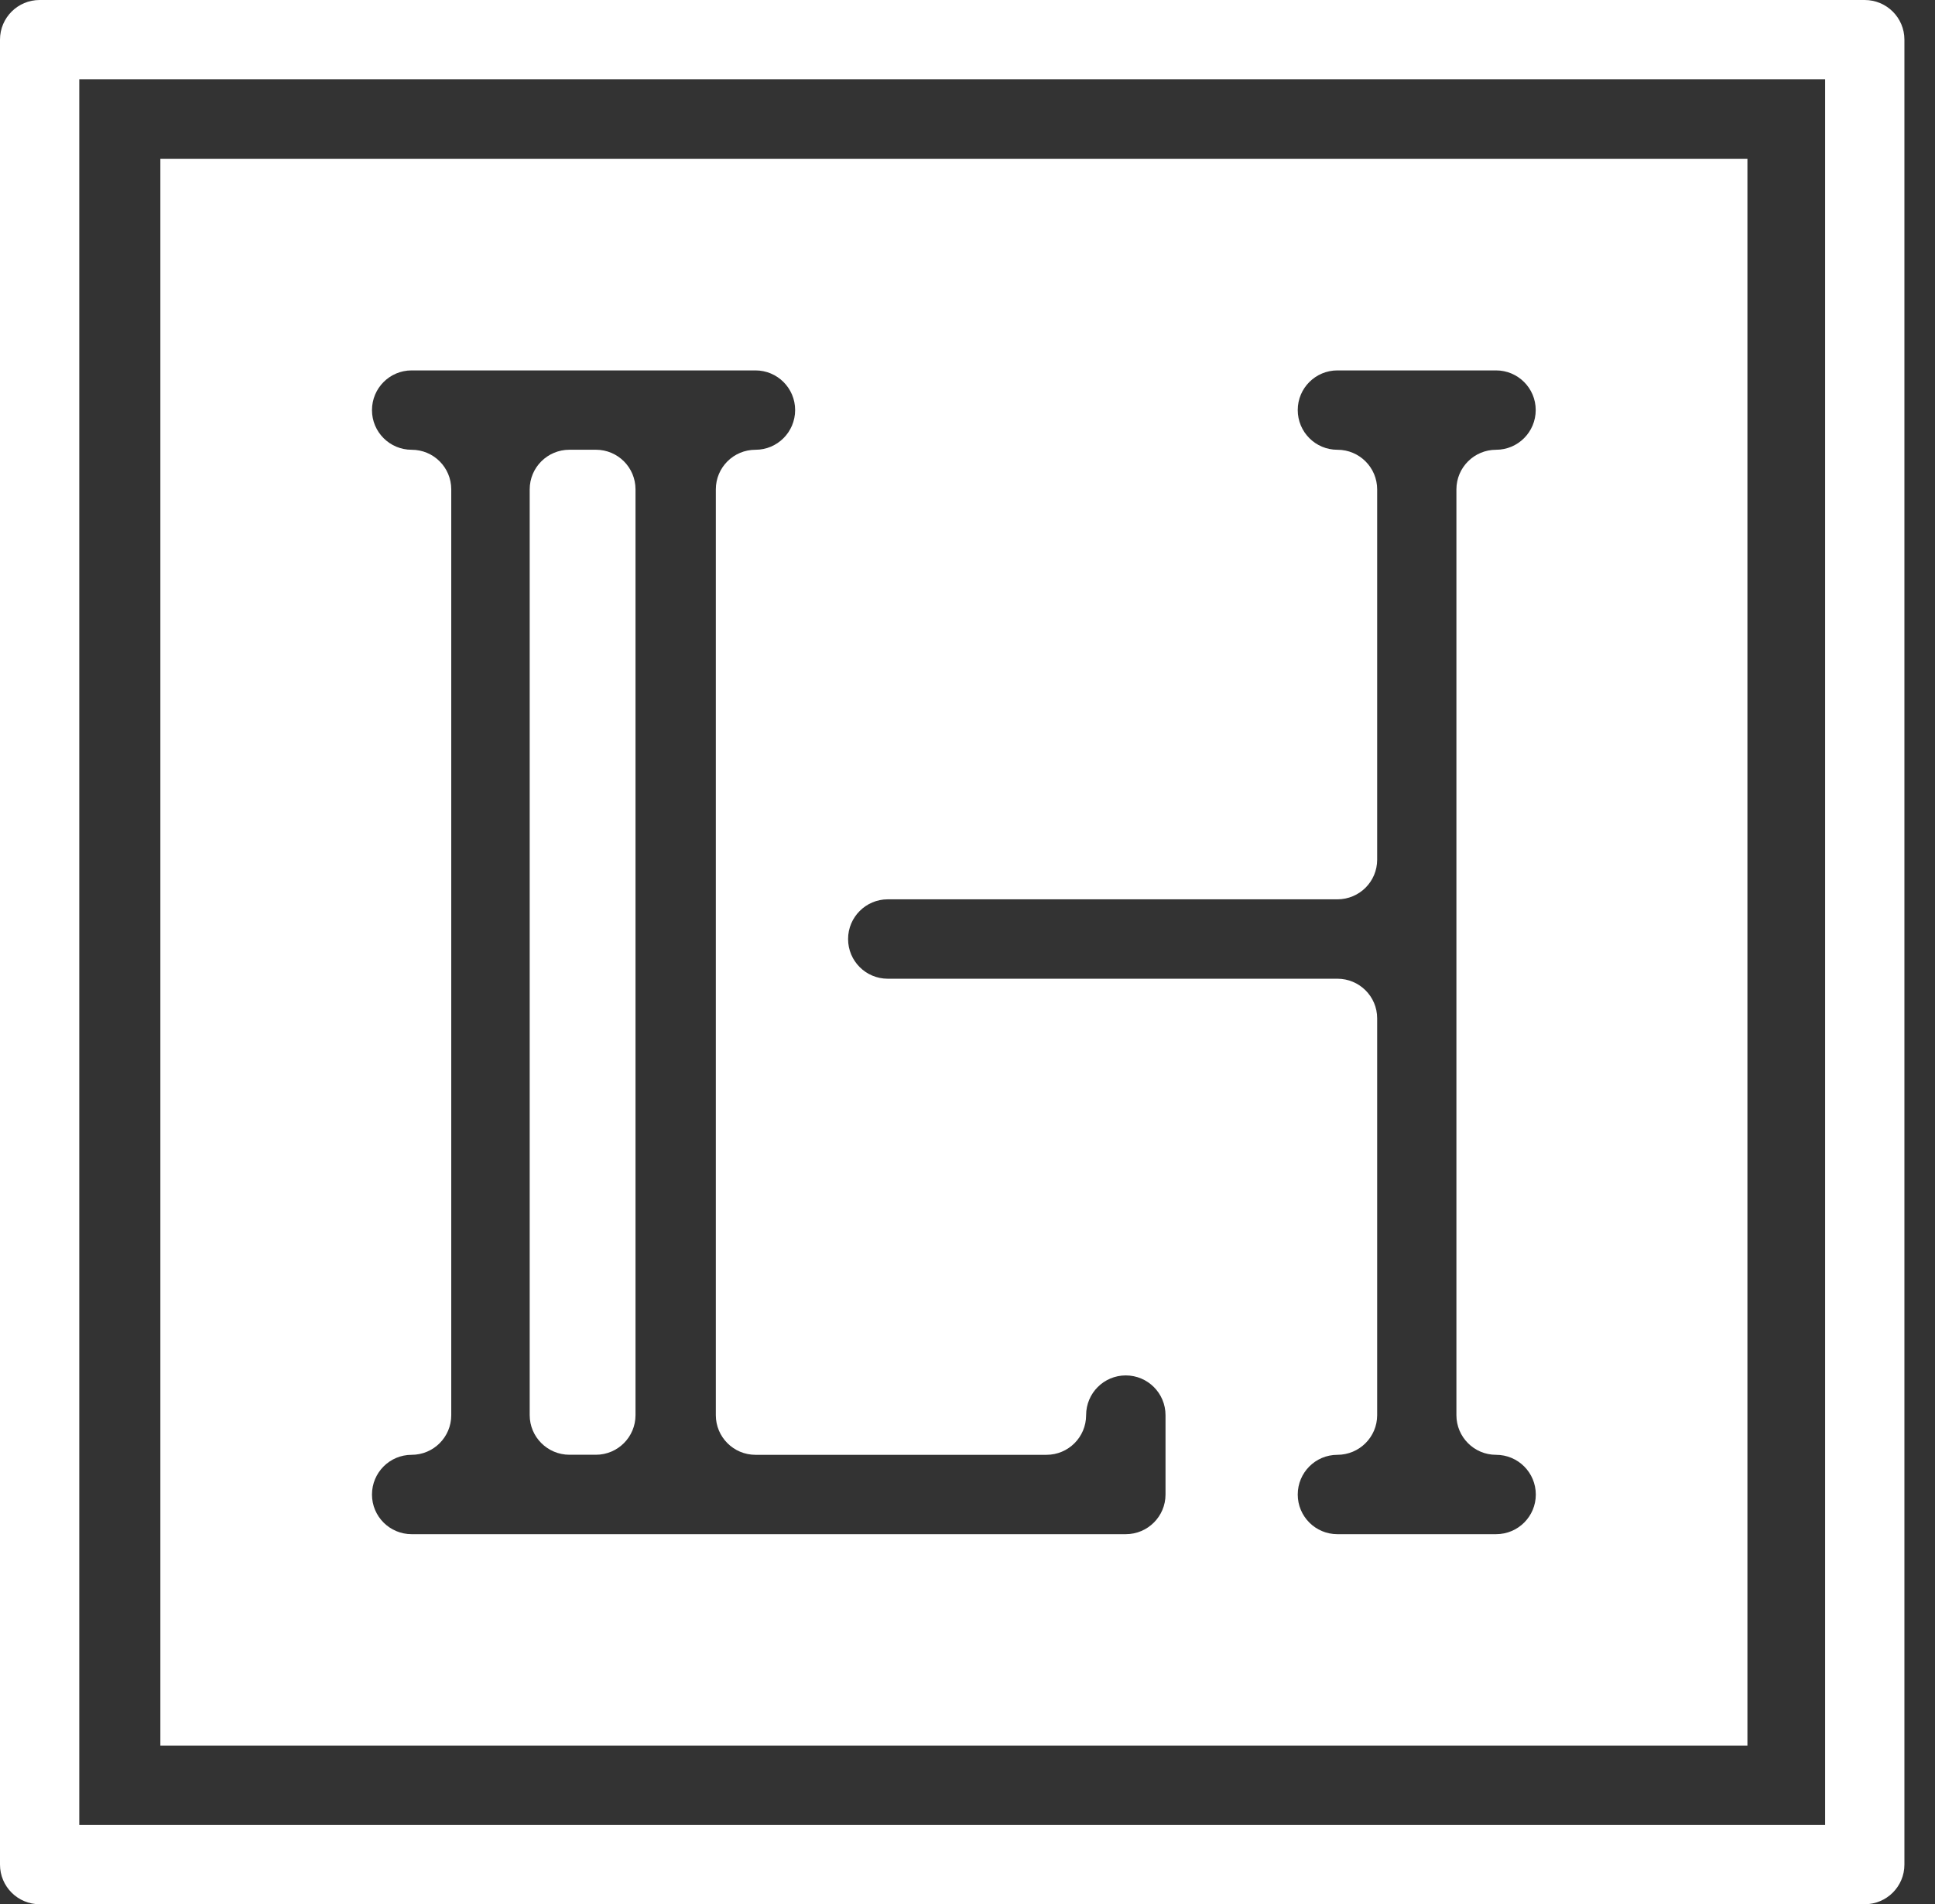 <svg width="63" height="62" viewBox="0 0 63 62" fill="none" xmlns="http://www.w3.org/2000/svg">
<rect x="0" y="0" width="63" height="62" fill="#333333" stroke="none"/>
<path d="M60.71 0H1.29C0.58 0 0 0.576 0 1.29V60.71C0 61.424 0.58 62 1.29 62H60.71C61.424 62 62.004 61.424 62.004 60.71V1.29C62.004 0.576 61.424 0 60.71 0ZM59.423 59.419H2.581V2.581H59.423V59.419Z" fill="white"/>
<path d="M20.691 15.933V46.075C20.691 46.786 20.115 47.365 19.401 47.365H18.54C17.826 47.365 17.246 46.786 17.246 46.075V15.933C17.246 15.219 17.826 14.643 18.54 14.643H19.401C20.115 14.643 20.691 15.219 20.691 15.933Z" fill="white"/>
<path d="M5.221 56.838H56.893V5.169H5.221V56.838ZM37.947 48.661C37.947 49.372 37.368 49.951 36.653 49.951H13.402C12.691 49.951 12.111 49.376 12.111 48.661C12.111 47.947 12.687 47.367 13.402 47.367C14.113 47.367 14.692 46.791 14.692 46.076V15.934C14.692 15.22 14.117 14.644 13.402 14.644C12.691 14.644 12.111 14.068 12.111 13.354C12.111 12.639 12.687 12.06 13.402 12.06H24.597C25.308 12.06 25.888 12.636 25.888 13.35C25.888 14.065 25.312 14.644 24.597 14.644C23.883 14.644 23.306 15.22 23.306 15.934V46.076C23.306 46.787 23.883 47.367 24.597 47.367H34.072C34.783 47.367 35.362 46.791 35.362 46.076C35.362 45.361 35.939 44.782 36.653 44.782C37.368 44.782 37.947 45.361 37.947 46.076V48.661ZM48.709 49.951H43.543C42.828 49.951 42.252 49.372 42.252 48.661C42.252 47.947 42.828 47.367 43.543 47.367C44.258 47.367 44.838 46.787 44.838 46.076V33.156C44.838 32.442 44.258 31.866 43.543 31.866H28.902C28.192 31.866 27.612 31.29 27.612 30.575V30.572C27.612 29.861 28.192 29.281 28.902 29.281H43.543C44.258 29.281 44.838 28.705 44.838 27.99V15.934C44.838 15.224 44.261 14.644 43.547 14.644H43.543C42.828 14.644 42.252 14.065 42.252 13.35C42.252 12.636 42.832 12.06 43.543 12.06H48.709C49.42 12.06 50 12.636 50 13.35C50 14.065 49.423 14.644 48.709 14.644C47.998 14.644 47.418 15.22 47.418 15.934V46.076C47.418 46.787 47.994 47.367 48.709 47.367C49.427 47.367 50.003 47.947 50.003 48.661C50.003 49.372 49.427 49.951 48.709 49.951Z" fill="white"/>
</svg>
